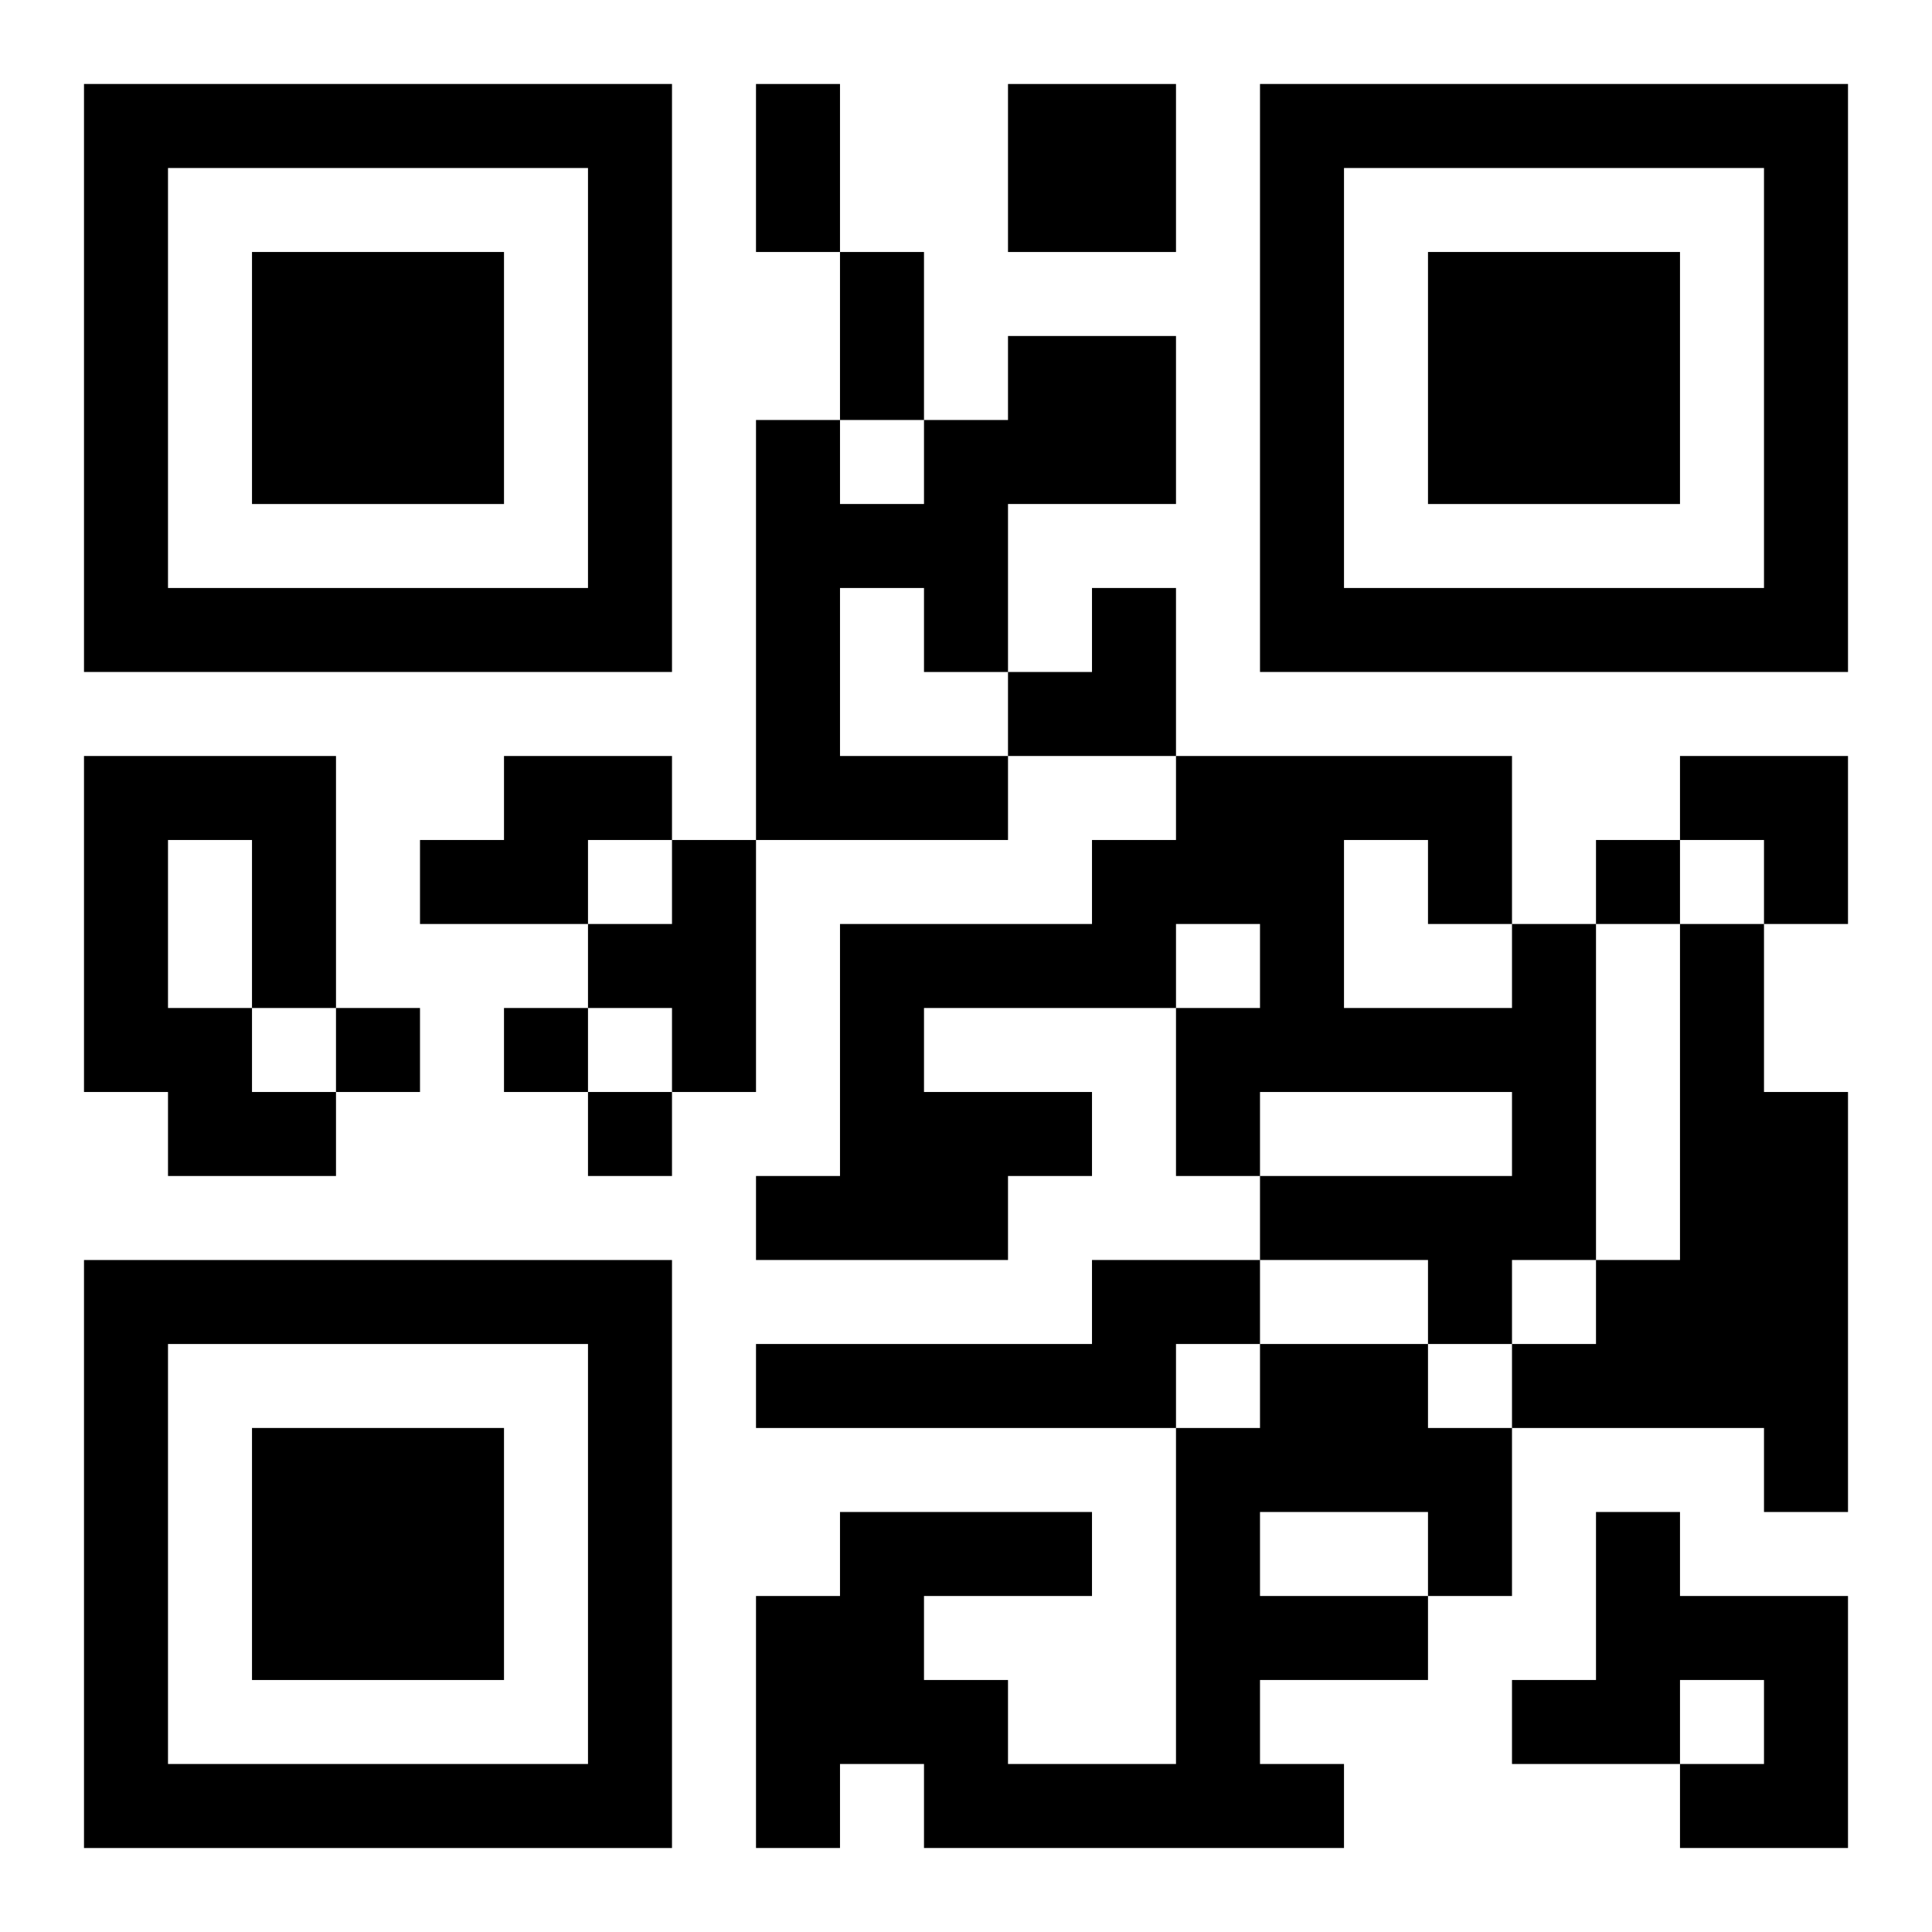 <?xml version="1.0" encoding="UTF-8"?>
<svg width="250" height="250" baseProfile="full" version="1.1" viewBox="-1 -1 23 23" xmlns="http://www.w3.org/2000/svg" xmlns:xlink="http://www.w3.org/1999/xlink"><symbol id="a"><path d="m0 7v7h7v-7h-7zm1 1h5v5h-5v-5zm1 1v3h3v-3h-3z"/></symbol><use y="-7" xlink:href="#a"/><use y="7" xlink:href="#a"/><use x="14" y="-7" xlink:href="#a"/><path d="m11 0h2v2h-2v-2m0 3h2v2h-2v2h-1v-1h-1v2h2v1h-3v-5h1v1h1v-1h1v-1m-11 5h3v3h-1v1h1v1h-2v-1h-1v-4m1 1v2h1v-2h-1m4-1h2v1h-1v1h-2v-1h1v-1m2 1h1v3h-1v-1h-1v-1h1v-1m10 1h1v4h-1v1h-1v-1h-2v-1h3v-1h-3v1h-1v-2h1v-1h-1v1h-3v1h2v1h-1v1h-3v-1h1v-3h3v-1h1v-1h4v2m-2-1v2h2v-1h-1v-1h-1m4 1h1v2h1v5h-1v-1h-3v-1h1v-1h1v-4m-7 4h2v1h-1v1h-5v-1h4v-1m2 1h2v1h1v2h-1v1h-2v1h1v1h-5v-1h-1v1h-1v-3h1v-1h3v1h-2v1h1v1h2v-4h1v-1m0 2v1h2v-1h-2m4 0h1v1h2v3h-2v-1h1v-1h-1v1h-2v-1h1v-2m0-8v1h1v-1h-1m-15 2v1h1v-1h-1m2 0v1h1v-1h-1m1 1v1h1v-1h-1m2-12h1v2h-1v-2m1 2h1v2h-1v-2m2 4m1 0h1v2h-2v-1h1zm7 2h2v2h-1v-1h-1z"/></svg>
